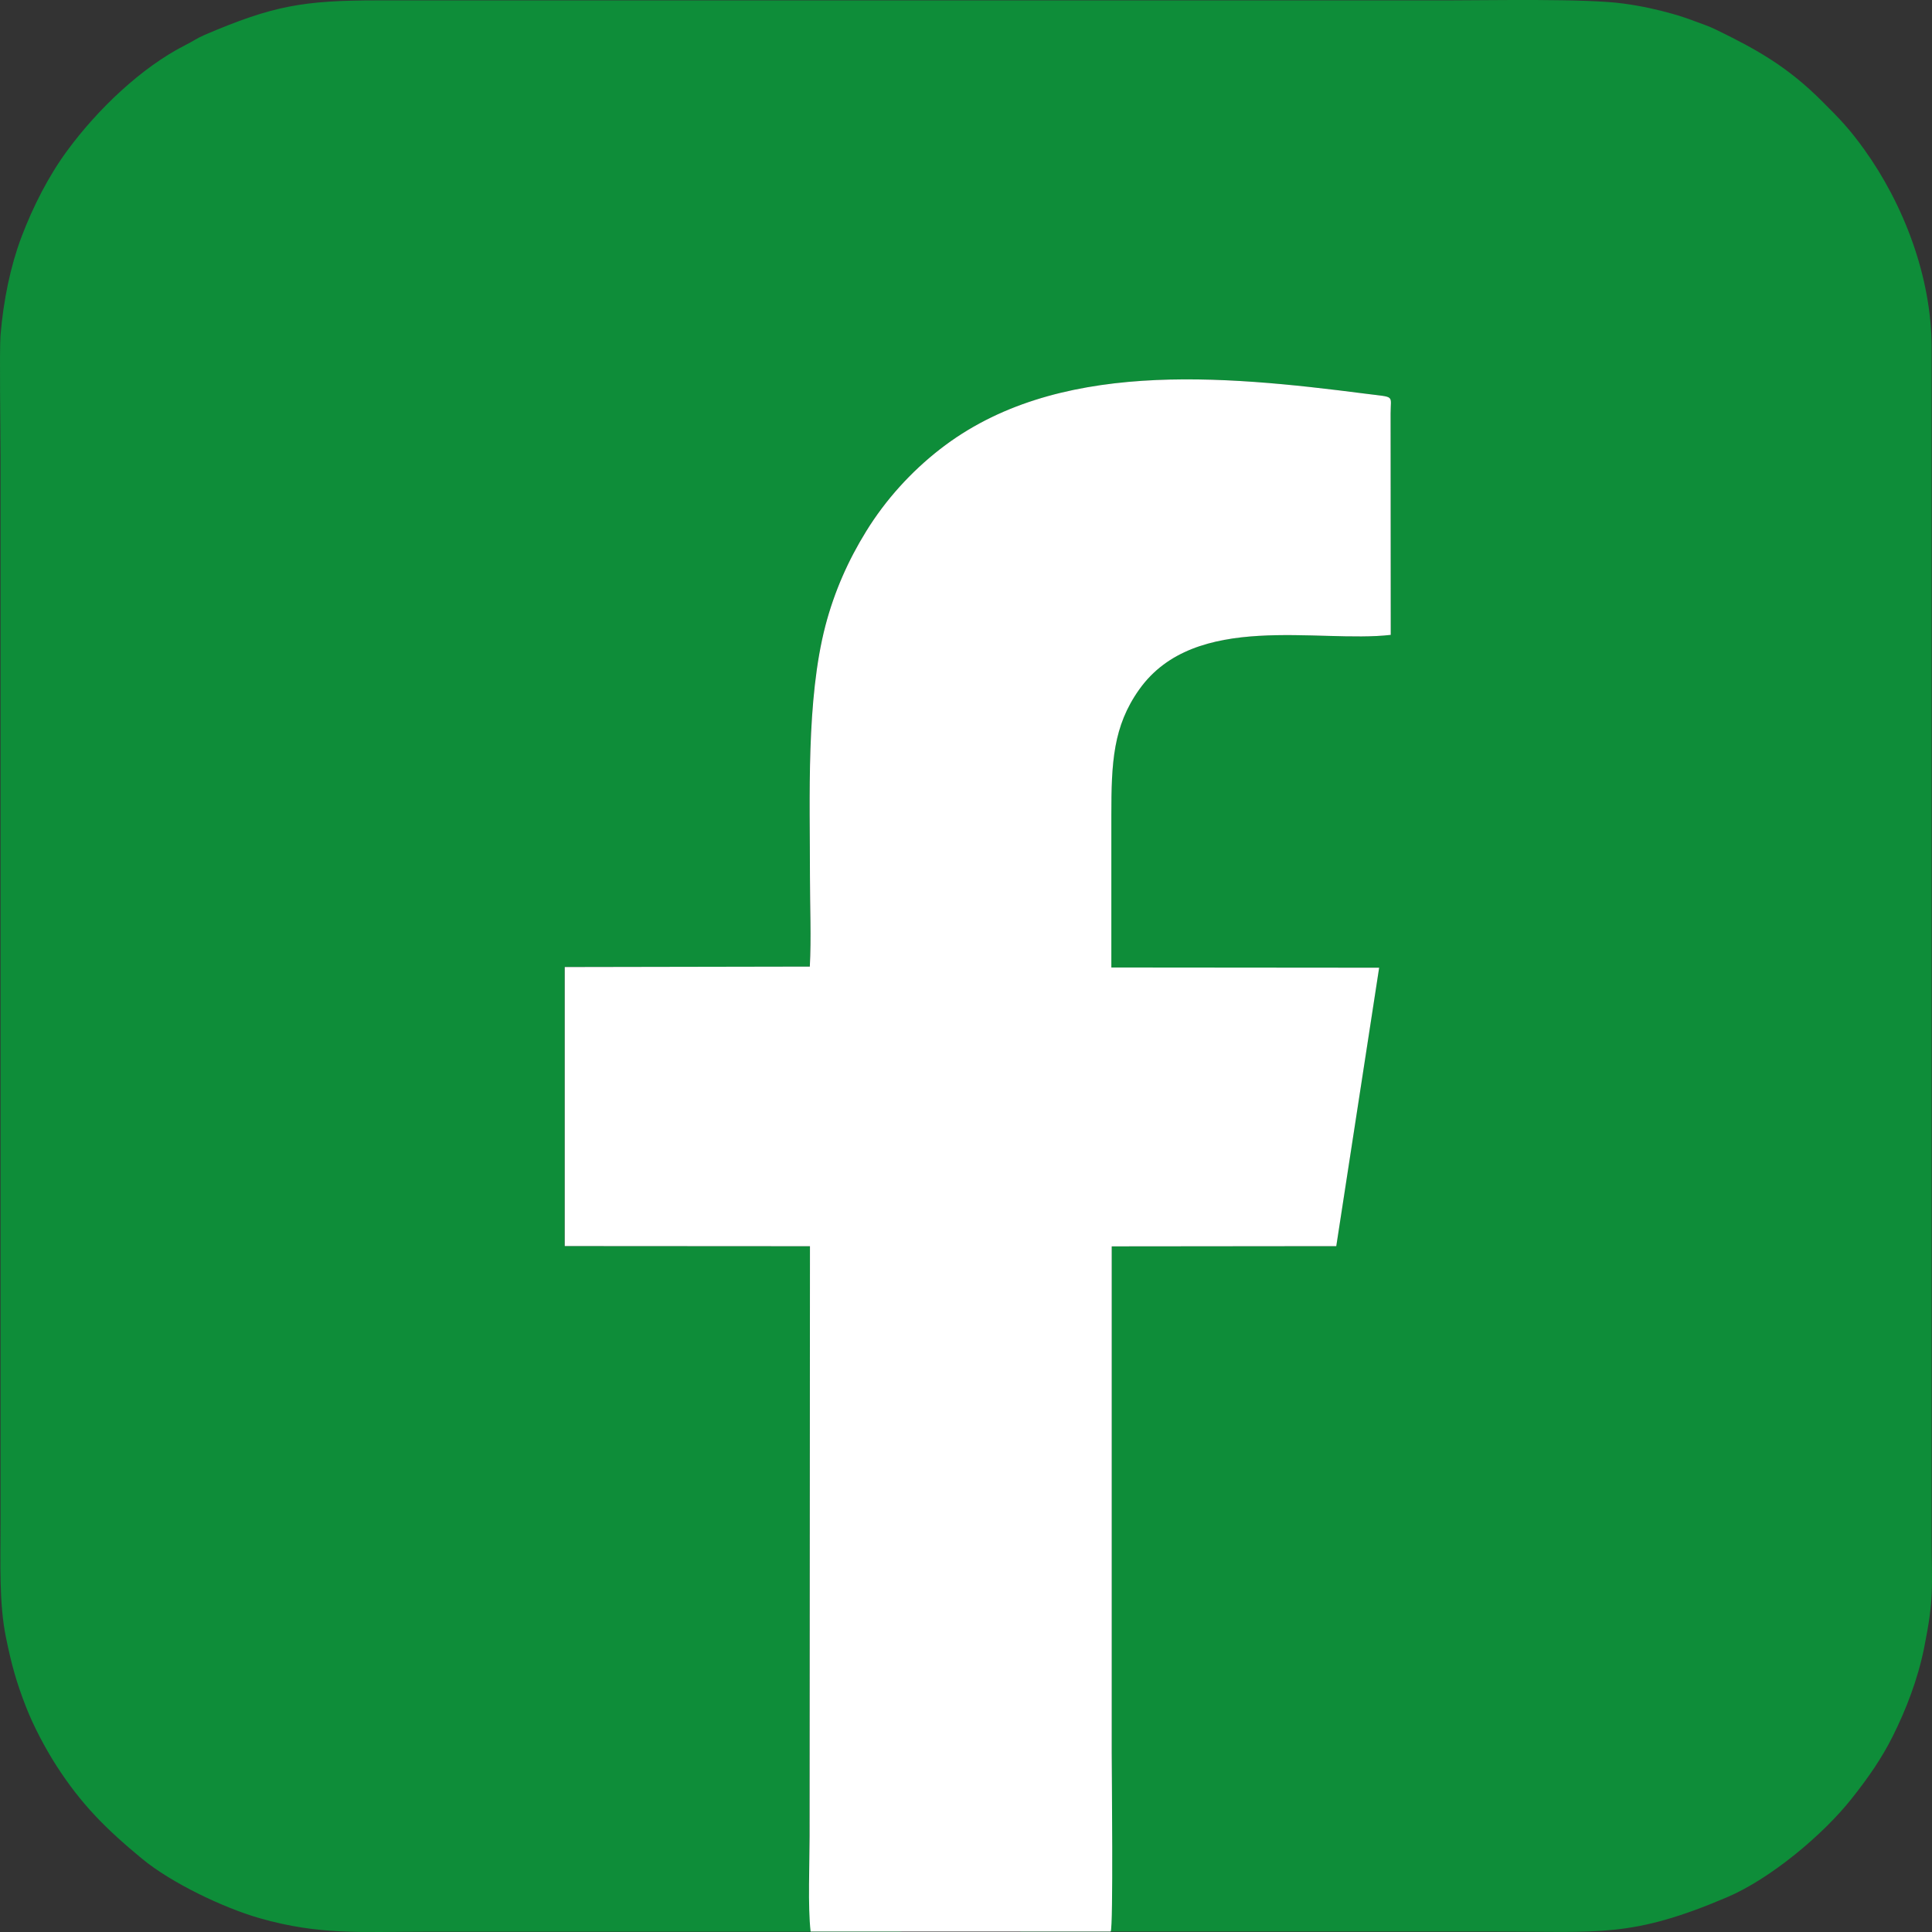 <svg width="26" height="26" viewBox="0 0 26 26" fill="none" xmlns="http://www.w3.org/2000/svg">
<rect x="0" y="0" width="26" height="26" fill="#333333" stroke="none"/>
<path fill-rule="evenodd" clip-rule="evenodd" d="M12.137 25.994L10.908 25.851C10.87 25.52 10.893 25.055 10.893 24.711L10.899 16.771L7.598 16.769V13.014L10.896 13.008C10.919 12.629 10.899 12.19 10.899 11.804C10.899 10.724 10.847 9.42 11.107 8.42C11.227 7.957 11.415 7.539 11.655 7.149C11.917 6.726 12.258 6.35 12.648 6.046C14.2 4.837 16.434 5.049 18.381 5.299C18.781 5.351 18.713 5.308 18.713 5.566L18.715 8.544C17.739 8.657 16.082 8.221 15.329 9.279C14.978 9.774 14.955 10.262 14.955 10.972C14.955 11.654 14.955 12.337 14.955 13.02L18.559 13.023L17.982 16.77L14.96 16.773V23.585C14.96 23.809 14.983 25.788 14.946 25.837C14.929 25.848 14.946 25.843 14.907 25.857C14.892 25.862 14.893 25.862 14.88 25.864C14.618 25.927 13.822 25.953 13.724 25.994H20.121C21.534 25.994 21.954 26.081 23.245 25.531C23.824 25.284 24.531 24.695 24.918 24.206C25.13 23.939 25.322 23.668 25.475 23.359C25.645 23.019 25.807 22.607 25.893 22.182C26.033 21.484 25.995 21.377 25.995 20.691V4.682C25.996 3.722 25.612 2.739 25.085 2.007C24.888 1.734 24.767 1.608 24.518 1.36C24.063 0.905 23.656 0.672 23.091 0.398C23.002 0.354 22.893 0.317 22.806 0.285C22.711 0.249 22.608 0.214 22.507 0.186C22.296 0.126 22.084 0.08 21.848 0.048C21.35 -0.022 20.035 0.005 19.481 0.005H5.084C4.071 0.005 3.67 0.079 2.757 0.468C2.655 0.512 2.592 0.558 2.496 0.606C1.9 0.908 1.311 1.476 0.911 2.019C0.657 2.362 0.444 2.778 0.286 3.197C0.144 3.575 0.046 4.036 0.007 4.512C-0.009 4.718 0.007 5.819 0.007 6.122V20.519C0.007 21.062 -0.013 21.582 0.081 22.04C0.155 22.401 0.219 22.635 0.349 22.968C0.448 23.224 0.608 23.526 0.756 23.757C1.096 24.286 1.428 24.614 1.909 25.012C2.303 25.338 3.006 25.675 3.497 25.815C4.302 26.044 4.855 25.996 5.725 25.996H12.137V25.994Z" fill="#0E8D39"/>
<path fill-rule="evenodd" clip-rule="evenodd" d="M14.947 25.994C14.984 25.945 14.961 23.809 14.961 23.585V16.773L17.983 16.77L18.56 13.023L14.956 13.02C14.956 12.338 14.956 11.655 14.956 10.972C14.956 10.263 14.979 9.774 15.331 9.279C16.083 8.221 17.74 8.657 18.716 8.544L18.714 5.566C18.714 5.308 18.782 5.351 18.382 5.299C16.435 5.049 14.202 4.836 12.649 6.046C12.259 6.35 11.918 6.726 11.657 7.149C11.416 7.539 11.229 7.958 11.108 8.42C10.848 9.42 10.9 10.724 10.9 11.804C10.9 12.19 10.919 12.629 10.898 13.008L7.6 13.014V16.769L10.9 16.771L10.895 24.711C10.895 25.055 10.87 25.662 10.909 25.994H14.948H14.947Z" fill="white"/>
</svg>

